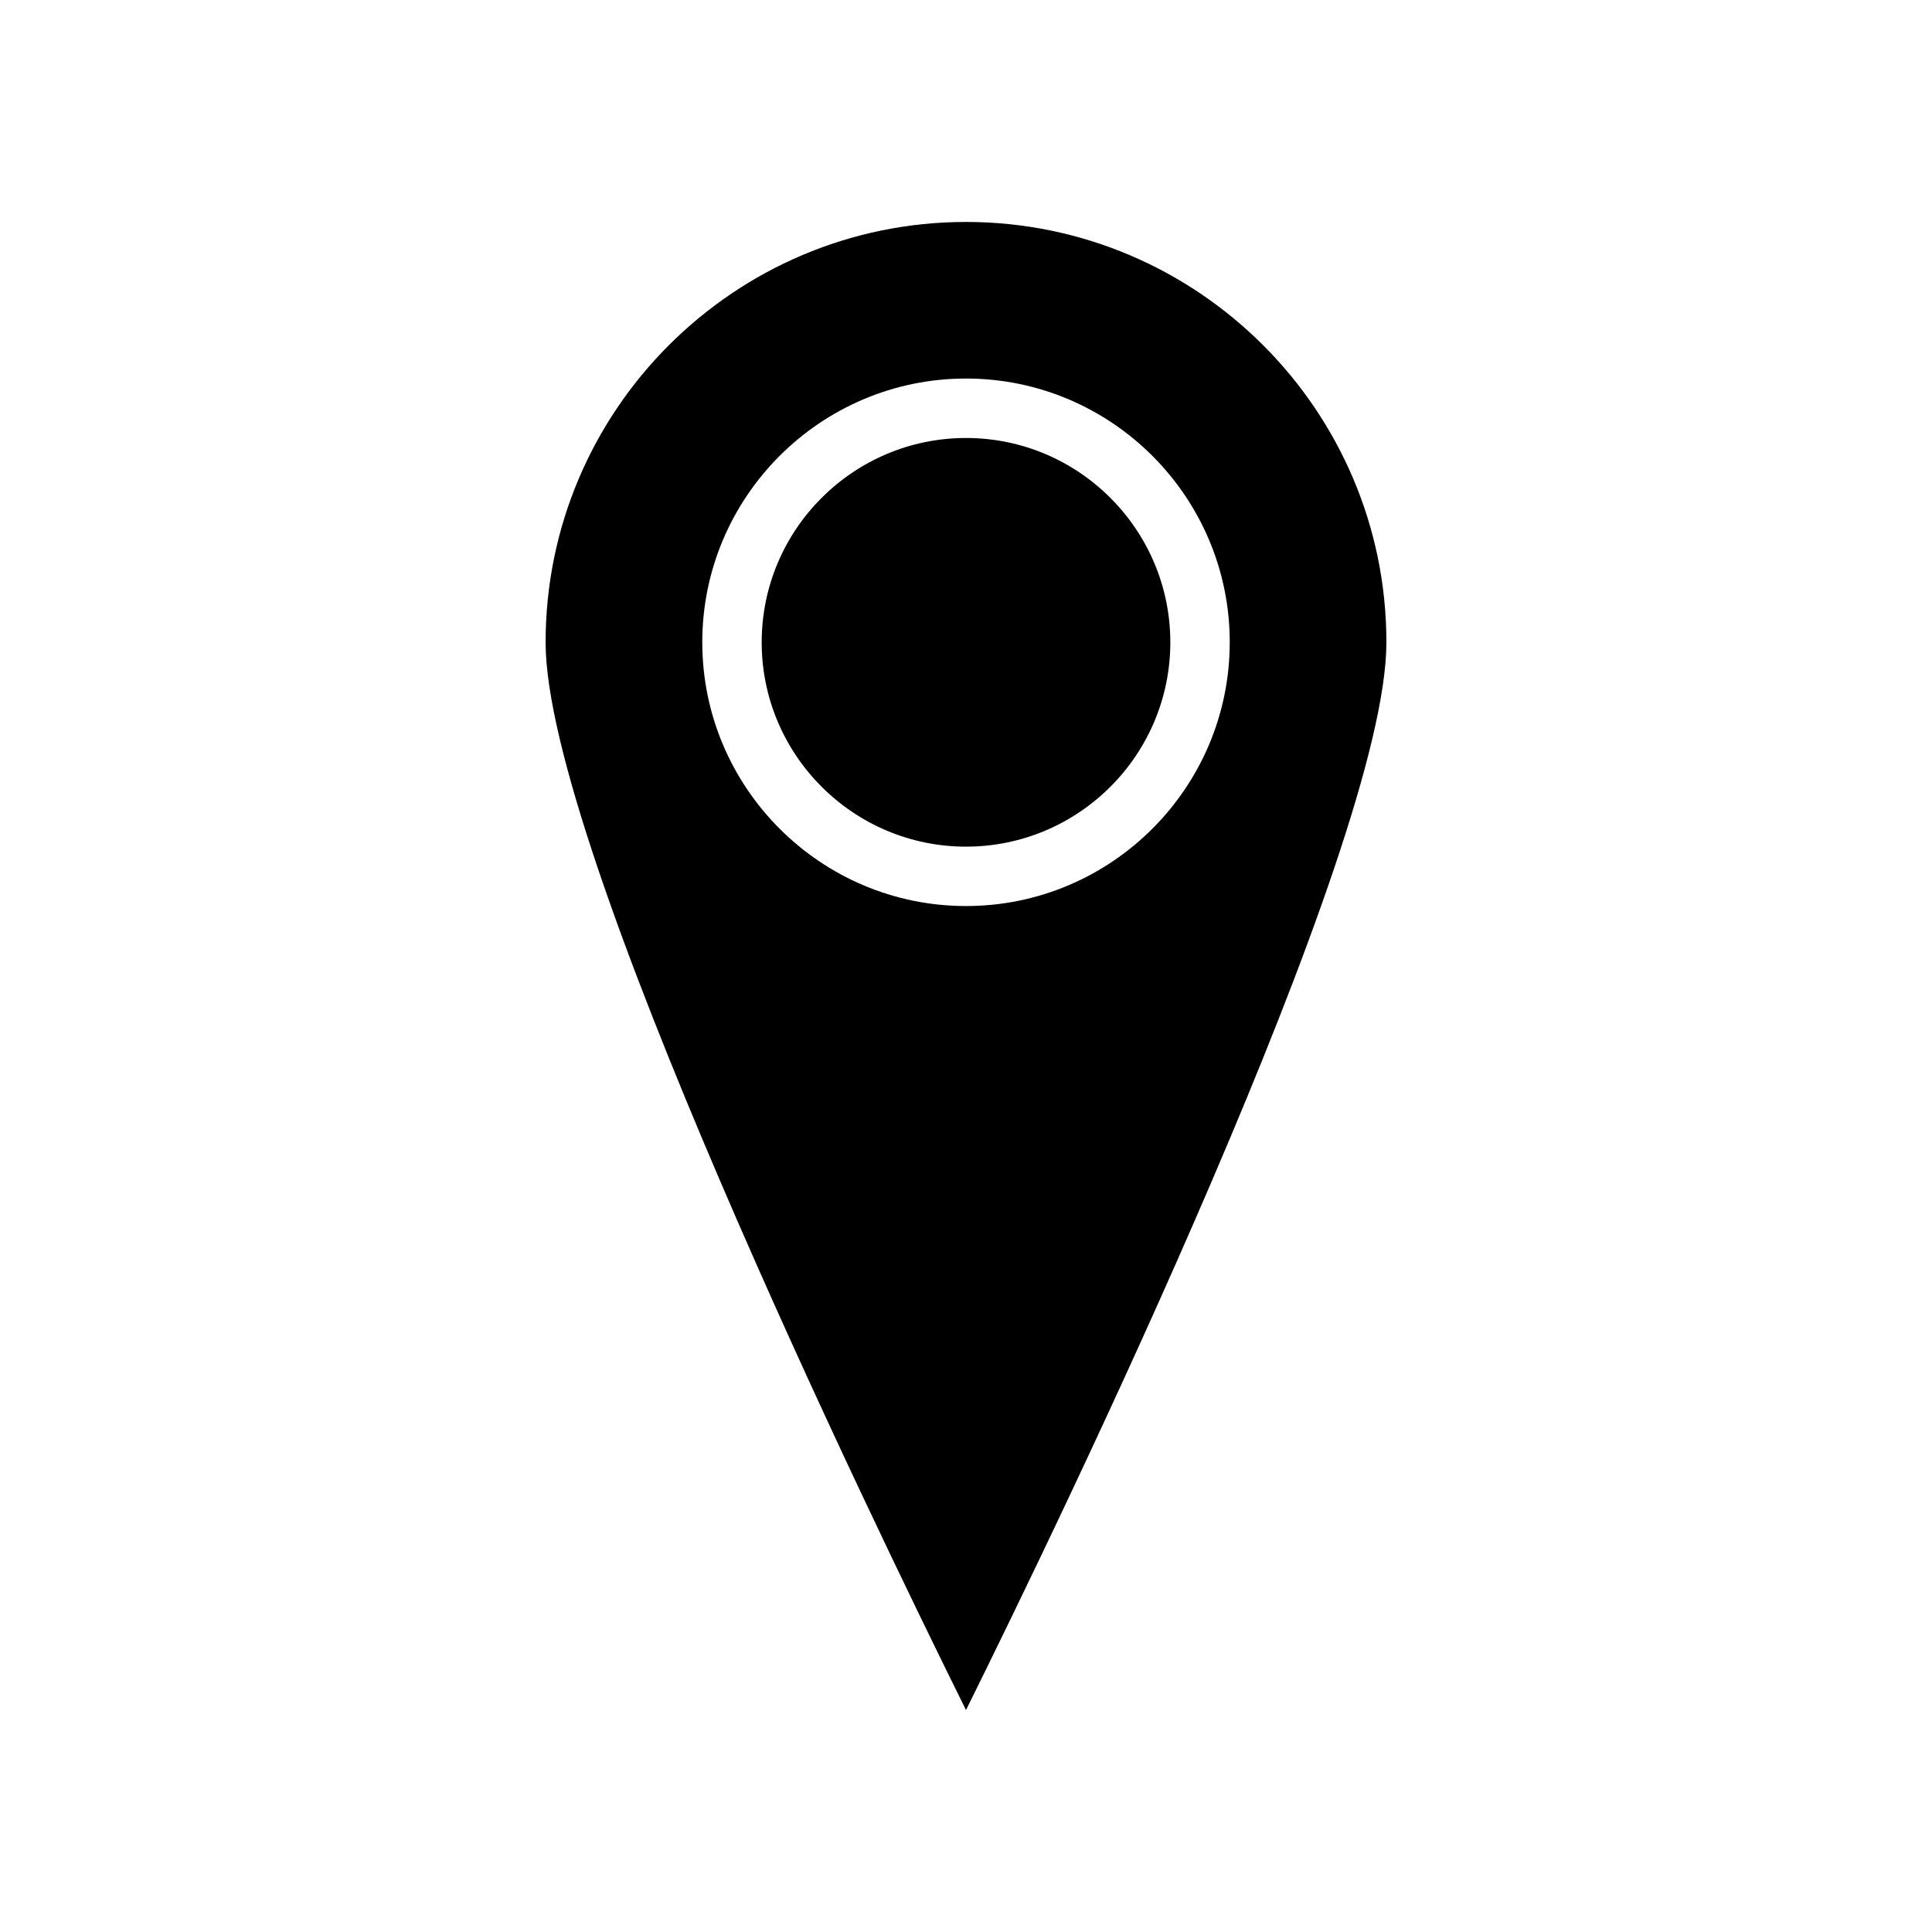 <?xml version="1.0" encoding="UTF-8"?>
<!-- Uploaded to: SVG Repo, www.svgrepo.com, Generator: SVG Repo Mixer Tools -->
<svg fill="#000000" width="800px" height="800px" version="1.1" viewBox="144 144 512 512" xmlns="http://www.w3.org/2000/svg">
 <g>
  <path d="m400 260.07c-29.852 0-54.145 24.289-54.145 54.148s24.293 54.152 54.145 54.152c29.855 0 54.148-24.289 54.148-54.148s-24.293-54.152-54.148-54.152z"/>
  <path d="m400 202.82c-61.434 0-111.41 49.965-111.41 111.4 0 54.152 85.945 231.59 111.41 282.96 25.465-51.371 111.41-228.81 111.41-282.96 0-61.434-49.977-111.4-111.41-111.4zm0 181.29c-38.543 0-69.887-31.363-69.887-69.895-0.004-38.531 31.344-69.898 69.887-69.898s69.895 31.363 69.895 69.895c-0.004 38.531-31.355 69.898-69.895 69.898z"/>
 </g>
</svg>